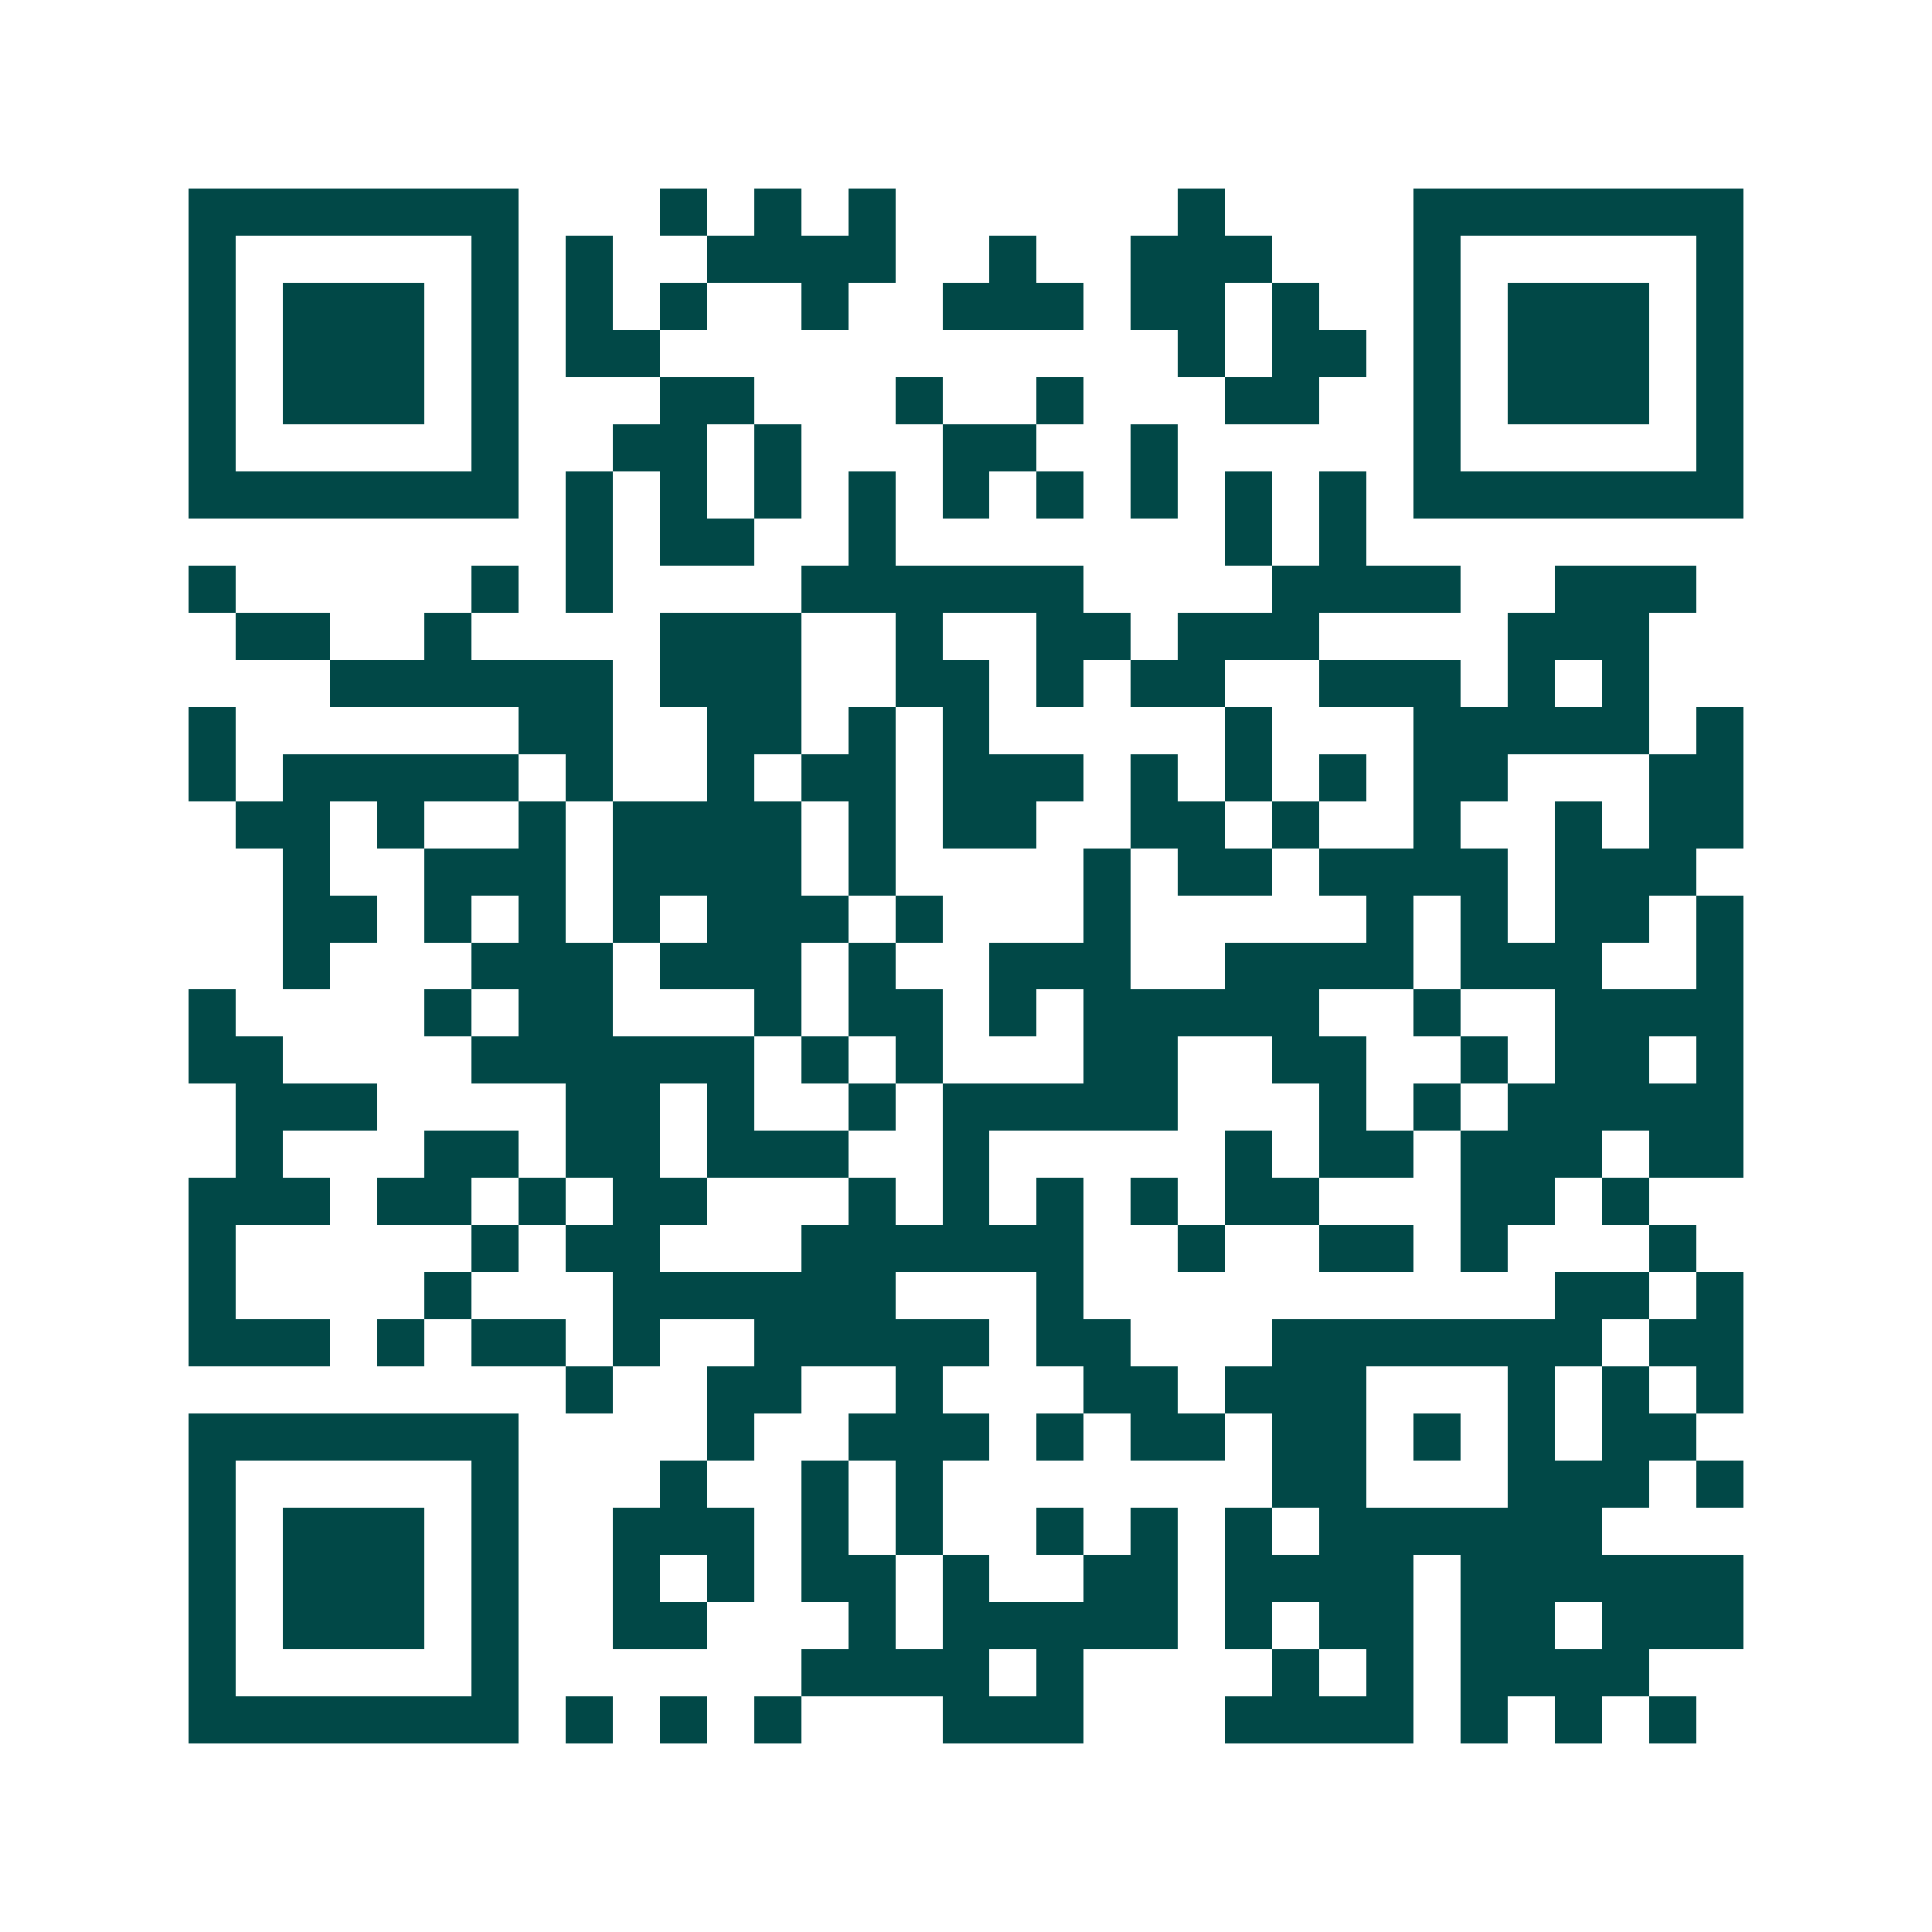 <svg xmlns="http://www.w3.org/2000/svg" width="200" height="200" viewBox="0 0 41 41" shape-rendering="crispEdges"><path fill="#ffffff" d="M0 0h41v41H0z"/><path stroke="#014847" d="M4 4.5h7m3 0h1m1 0h1m1 0h1m6 0h1m4 0h7M4 5.5h1m5 0h1m1 0h1m2 0h4m2 0h1m2 0h3m3 0h1m5 0h1M4 6.5h1m1 0h3m1 0h1m1 0h1m1 0h1m2 0h1m2 0h3m1 0h2m1 0h1m2 0h1m1 0h3m1 0h1M4 7.5h1m1 0h3m1 0h1m1 0h2m11 0h1m1 0h2m1 0h1m1 0h3m1 0h1M4 8.5h1m1 0h3m1 0h1m3 0h2m3 0h1m2 0h1m3 0h2m2 0h1m1 0h3m1 0h1M4 9.5h1m5 0h1m2 0h2m1 0h1m3 0h2m2 0h1m5 0h1m5 0h1M4 10.5h7m1 0h1m1 0h1m1 0h1m1 0h1m1 0h1m1 0h1m1 0h1m1 0h1m1 0h1m1 0h7M12 11.5h1m1 0h2m2 0h1m7 0h1m1 0h1M4 12.5h1m5 0h1m1 0h1m4 0h6m4 0h4m2 0h3M5 13.5h2m2 0h1m4 0h3m2 0h1m2 0h2m1 0h3m4 0h3M7 14.5h6m1 0h3m2 0h2m1 0h1m1 0h2m2 0h3m1 0h1m1 0h1M4 15.5h1m6 0h2m2 0h2m1 0h1m1 0h1m5 0h1m3 0h5m1 0h1M4 16.5h1m1 0h5m1 0h1m2 0h1m1 0h2m1 0h3m1 0h1m1 0h1m1 0h1m1 0h2m3 0h2M5 17.5h2m1 0h1m2 0h1m1 0h4m1 0h1m1 0h2m2 0h2m1 0h1m2 0h1m2 0h1m1 0h2M6 18.5h1m2 0h3m1 0h4m1 0h1m4 0h1m1 0h2m1 0h4m1 0h3M6 19.5h2m1 0h1m1 0h1m1 0h1m1 0h3m1 0h1m3 0h1m5 0h1m1 0h1m1 0h2m1 0h1M6 20.5h1m3 0h3m1 0h3m1 0h1m2 0h3m2 0h4m1 0h3m2 0h1M4 21.5h1m4 0h1m1 0h2m3 0h1m1 0h2m1 0h1m1 0h5m2 0h1m2 0h4M4 22.5h2m4 0h6m1 0h1m1 0h1m3 0h2m2 0h2m2 0h1m1 0h2m1 0h1M5 23.5h3m4 0h2m1 0h1m2 0h1m1 0h5m3 0h1m1 0h1m1 0h5M5 24.5h1m3 0h2m1 0h2m1 0h3m2 0h1m5 0h1m1 0h2m1 0h3m1 0h2M4 25.5h3m1 0h2m1 0h1m1 0h2m3 0h1m1 0h1m1 0h1m1 0h1m1 0h2m3 0h2m1 0h1M4 26.5h1m5 0h1m1 0h2m3 0h6m2 0h1m2 0h2m1 0h1m3 0h1M4 27.5h1m4 0h1m3 0h6m3 0h1m10 0h2m1 0h1M4 28.5h3m1 0h1m1 0h2m1 0h1m2 0h5m1 0h2m3 0h7m1 0h2M12 29.5h1m2 0h2m2 0h1m3 0h2m1 0h3m3 0h1m1 0h1m1 0h1M4 30.5h7m4 0h1m2 0h3m1 0h1m1 0h2m1 0h2m1 0h1m1 0h1m1 0h2M4 31.5h1m5 0h1m3 0h1m2 0h1m1 0h1m7 0h2m3 0h3m1 0h1M4 32.5h1m1 0h3m1 0h1m2 0h3m1 0h1m1 0h1m2 0h1m1 0h1m1 0h1m1 0h6M4 33.5h1m1 0h3m1 0h1m2 0h1m1 0h1m1 0h2m1 0h1m2 0h2m1 0h4m1 0h6M4 34.5h1m1 0h3m1 0h1m2 0h2m3 0h1m1 0h5m1 0h1m1 0h2m1 0h2m1 0h3M4 35.5h1m5 0h1m6 0h4m1 0h1m4 0h1m1 0h1m1 0h4M4 36.5h7m1 0h1m1 0h1m1 0h1m3 0h3m3 0h4m1 0h1m1 0h1m1 0h1"/></svg>
